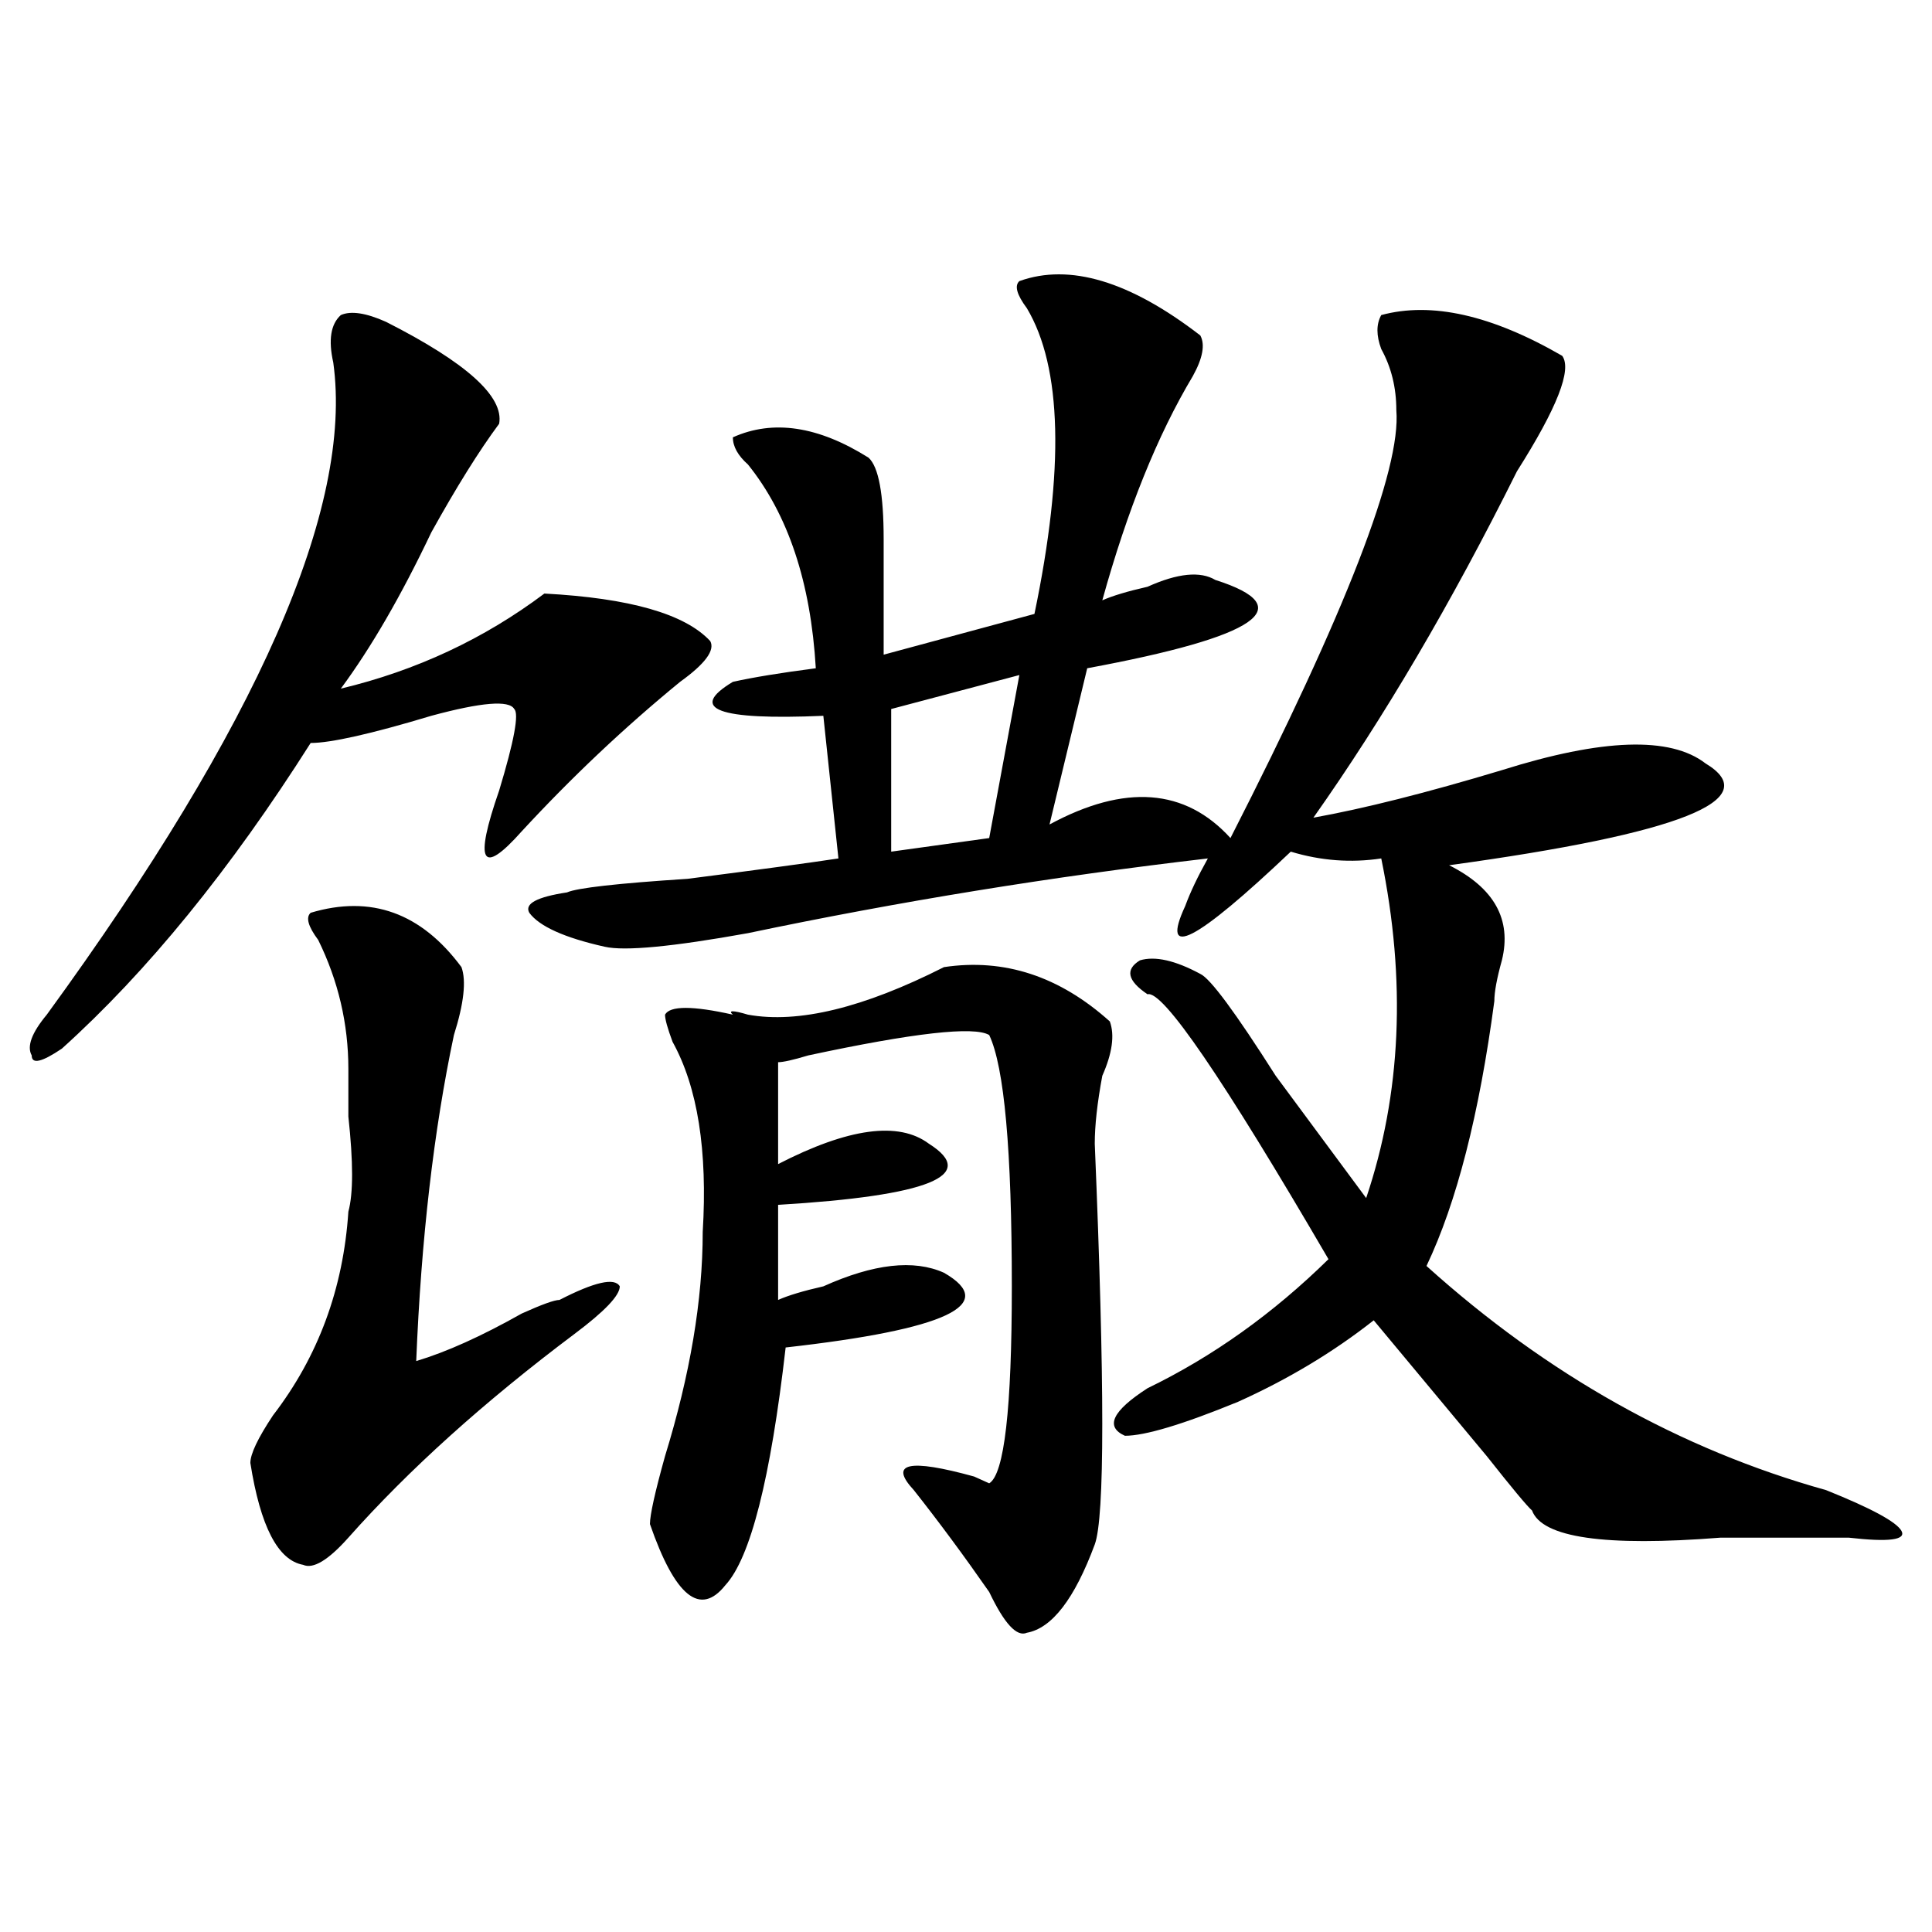 <?xml version="1.0" encoding="utf-8"?>
<!-- Generator: Adobe Illustrator 16.0.0, SVG Export Plug-In . SVG Version: 6.00 Build 0)  -->
<!DOCTYPE svg PUBLIC "-//W3C//DTD SVG 1.1//EN" "http://www.w3.org/Graphics/SVG/1.1/DTD/svg11.dtd">
<svg version="1.1" id="图层_1" xmlns="http://www.w3.org/2000/svg" xmlns:xlink="http://www.w3.org/1999/xlink" x="0px" y="0px"
	 width="1000px" height="1000px" viewBox="0 0 1000 1000" enable-background="new 0 0 1000 1000" xml:space="preserve">
<path d="M199.824,166.594c41.584,21.094,61.096,38.672,58.535,52.734c-10.427,14.063-22.134,32.849-35.121,56.25
	c-15.609,32.849-31.219,59.766-46.828,80.859c39.023-9.339,74.145-25.763,105.363-49.219c44.206,2.362,72.803,10.547,85.852,24.609
	c2.561,4.724-2.622,11.755-15.609,21.094c-28.658,23.456-55.975,49.219-81.949,77.344c-20.854,23.456-24.756,16.425-11.707-21.094
	c7.805-25.763,10.365-39.825,7.805-42.188c-2.622-4.669-16.951-3.516-42.926,3.516c-31.219,9.394-52.072,14.063-62.438,14.063
	C119.155,450.206,76.229,502.94,32.023,542.766c-10.427,7.031-15.609,8.239-15.609,3.516c-2.622-4.669,0-11.7,7.805-21.094
	c109.266-149.964,158.654-262.464,148.289-337.5c-2.622-11.7-1.342-19.886,3.902-24.609
	C181.593,160.771,189.397,161.925,199.824,166.594z M160.801,472.453c31.219-9.339,57.193,0,78.047,28.125
	c2.561,7.031,1.28,18.786-3.902,35.156c-10.427,49.219-16.951,105.469-19.512,168.75c15.609-4.669,33.779-12.854,54.633-24.609
	c10.365-4.669,16.89-7.031,19.512-7.031c18.17-9.339,28.597-11.7,31.219-7.031c0,4.724-7.805,12.909-23.414,24.609
	c-46.828,35.156-85.852,70.313-117.07,105.469c-10.427,11.7-18.231,16.369-23.414,14.063c-13.049-2.362-22.134-19.886-27.316-52.734
	c0-4.669,3.902-12.854,11.707-24.609c23.414-30.433,36.401-65.589,39.023-105.469c2.561-9.339,2.561-25.763,0-49.219
	c0-11.7,0-19.886,0-24.609c0-23.401-5.244-45.703-15.609-66.797C159.459,479.484,158.179,474.815,160.801,472.453z M621.277,173.625
	c2.561,4.724,1.28,11.755-3.902,21.094c-18.231,30.487-33.841,69.159-46.828,116.016c5.183-2.308,12.987-4.669,23.414-7.031
	c15.609-7.031,27.316-8.185,35.121-3.516c44.206,14.063,22.072,29.333-66.34,45.703L543.23,426.75
	c39.023-21.094,70.242-18.731,93.656,7.031c59.815-117.169,88.412-190.997,85.852-221.484c0-11.7-2.622-22.247-7.805-31.641
	c-2.622-7.031-2.622-12.854,0-17.578c25.975-7.031,57.193,0,93.656,21.094c5.183,7.031-2.622,26.972-23.414,59.766
	c-33.841,68.005-68.962,127.771-105.363,179.297c25.975-4.669,58.535-12.854,97.559-24.609
	c52.011-16.37,87.132-17.578,105.363-3.516c31.219,18.786-13.049,36.364-132.68,52.734c23.414,11.755,32.499,28.125,27.316,49.219
	c-2.622,9.394-3.902,16.425-3.902,21.094c-7.805,58.612-19.512,104.315-35.121,137.109c62.438,56.25,131.338,94.922,206.824,116.016
	c23.414,9.394,36.401,16.425,39.023,21.094c2.561,4.724-6.524,5.878-27.316,3.516c-18.231,0-40.365,0-66.34,0
	c-59.877,4.724-92.376,0-97.559-14.063c-2.622-2.308-10.427-11.7-23.414-28.125c-23.414-28.125-42.926-51.526-58.535-70.313
	c-20.854,16.425-44.268,30.487-70.242,42.188c-28.658,11.755-48.17,17.578-58.535,17.578c-10.427-4.669-6.524-12.854,11.707-24.609
	c33.779-16.37,64.998-38.672,93.656-66.797c-54.633-93.714-85.852-139.417-93.656-137.109c-10.427-7.031-11.707-12.854-3.902-17.578
	c7.805-2.308,18.17,0,31.219,7.031c5.183,2.362,18.17,19.94,39.023,52.734c20.792,28.125,36.401,49.219,46.828,63.281
	c18.17-53.888,20.792-112.5,7.805-175.781c-15.609,2.362-31.219,1.208-46.828-3.516c-49.45,46.911-67.682,56.25-54.633,28.125
	c2.561-7.031,6.463-15.216,11.707-24.609C544.511,453.722,465.184,466.63,387.137,483c-39.023,7.031-63.779,9.394-74.145,7.031
	c-20.854-4.669-33.841-10.547-39.023-17.578c-2.622-4.669,3.902-8.185,19.512-10.547c5.183-2.308,25.975-4.669,62.438-7.031
	c36.401-4.669,62.438-8.185,78.047-10.547L426.16,370.5c-54.633,2.362-70.242-3.516-46.828-17.578
	c10.365-2.308,24.694-4.669,42.926-7.031c-2.622-44.495-14.329-79.651-35.121-105.469c-5.244-4.669-7.805-9.339-7.805-14.063
	c20.792-9.339,44.206-5.823,70.242,10.547c5.183,4.724,7.805,18.786,7.805,42.188c0,23.456,0,43.396,0,59.766l78.047-21.094
	c15.609-74.981,14.268-127.716-3.902-158.203c-5.244-7.031-6.524-11.7-3.902-14.063C553.596,136.161,584.814,145.5,621.277,173.625z
	 M488.598,500.578c31.219-4.669,59.815,4.724,85.852,28.125c2.561,7.031,1.28,16.425-3.902,28.125
	c-2.622,14.063-3.902,25.817-3.902,35.156c5.183,124.255,5.183,193.359,0,207.422c-10.427,28.125-22.134,43.341-35.121,45.703
	c-5.244,2.307-11.707-4.725-19.512-21.094c-13.049-18.731-26.036-36.31-39.023-52.734c-13.049-14.063-2.622-16.37,31.219-7.031
	l7.805,3.516c7.805-4.669,11.707-38.672,11.707-101.953c0-70.313-3.902-113.653-11.707-130.078
	c-7.805-4.669-39.023-1.153-93.656,10.547c-7.805,2.362-13.049,3.516-15.609,3.516v52.734
	c36.401-18.731,62.438-22.247,78.047-10.547c25.975,16.425,0,26.972-78.047,31.641v49.219c5.183-2.308,12.987-4.669,23.414-7.031
	c25.975-11.7,46.828-14.063,62.438-7.031c28.597,16.425,1.28,29.333-81.949,38.672c-7.805,68.005-18.231,108.984-31.219,123.047
	c-13.049,16.369-26.036,5.822-39.023-31.641c0-4.669,2.561-16.37,7.805-35.156c12.987-42.188,19.512-80.859,19.512-116.016
	c2.561-42.188-2.622-74.981-15.609-98.438c-2.622-7.031-3.902-11.7-3.902-14.063c2.561-4.669,14.268-4.669,35.121,0
	c-2.622-2.308,0-2.308,7.805,0C413.111,529.911,446.952,521.672,488.598,500.578z M527.621,349.406l-66.34,17.578v73.828
	l50.73-7.031L527.621,349.406z"/>
</svg>
